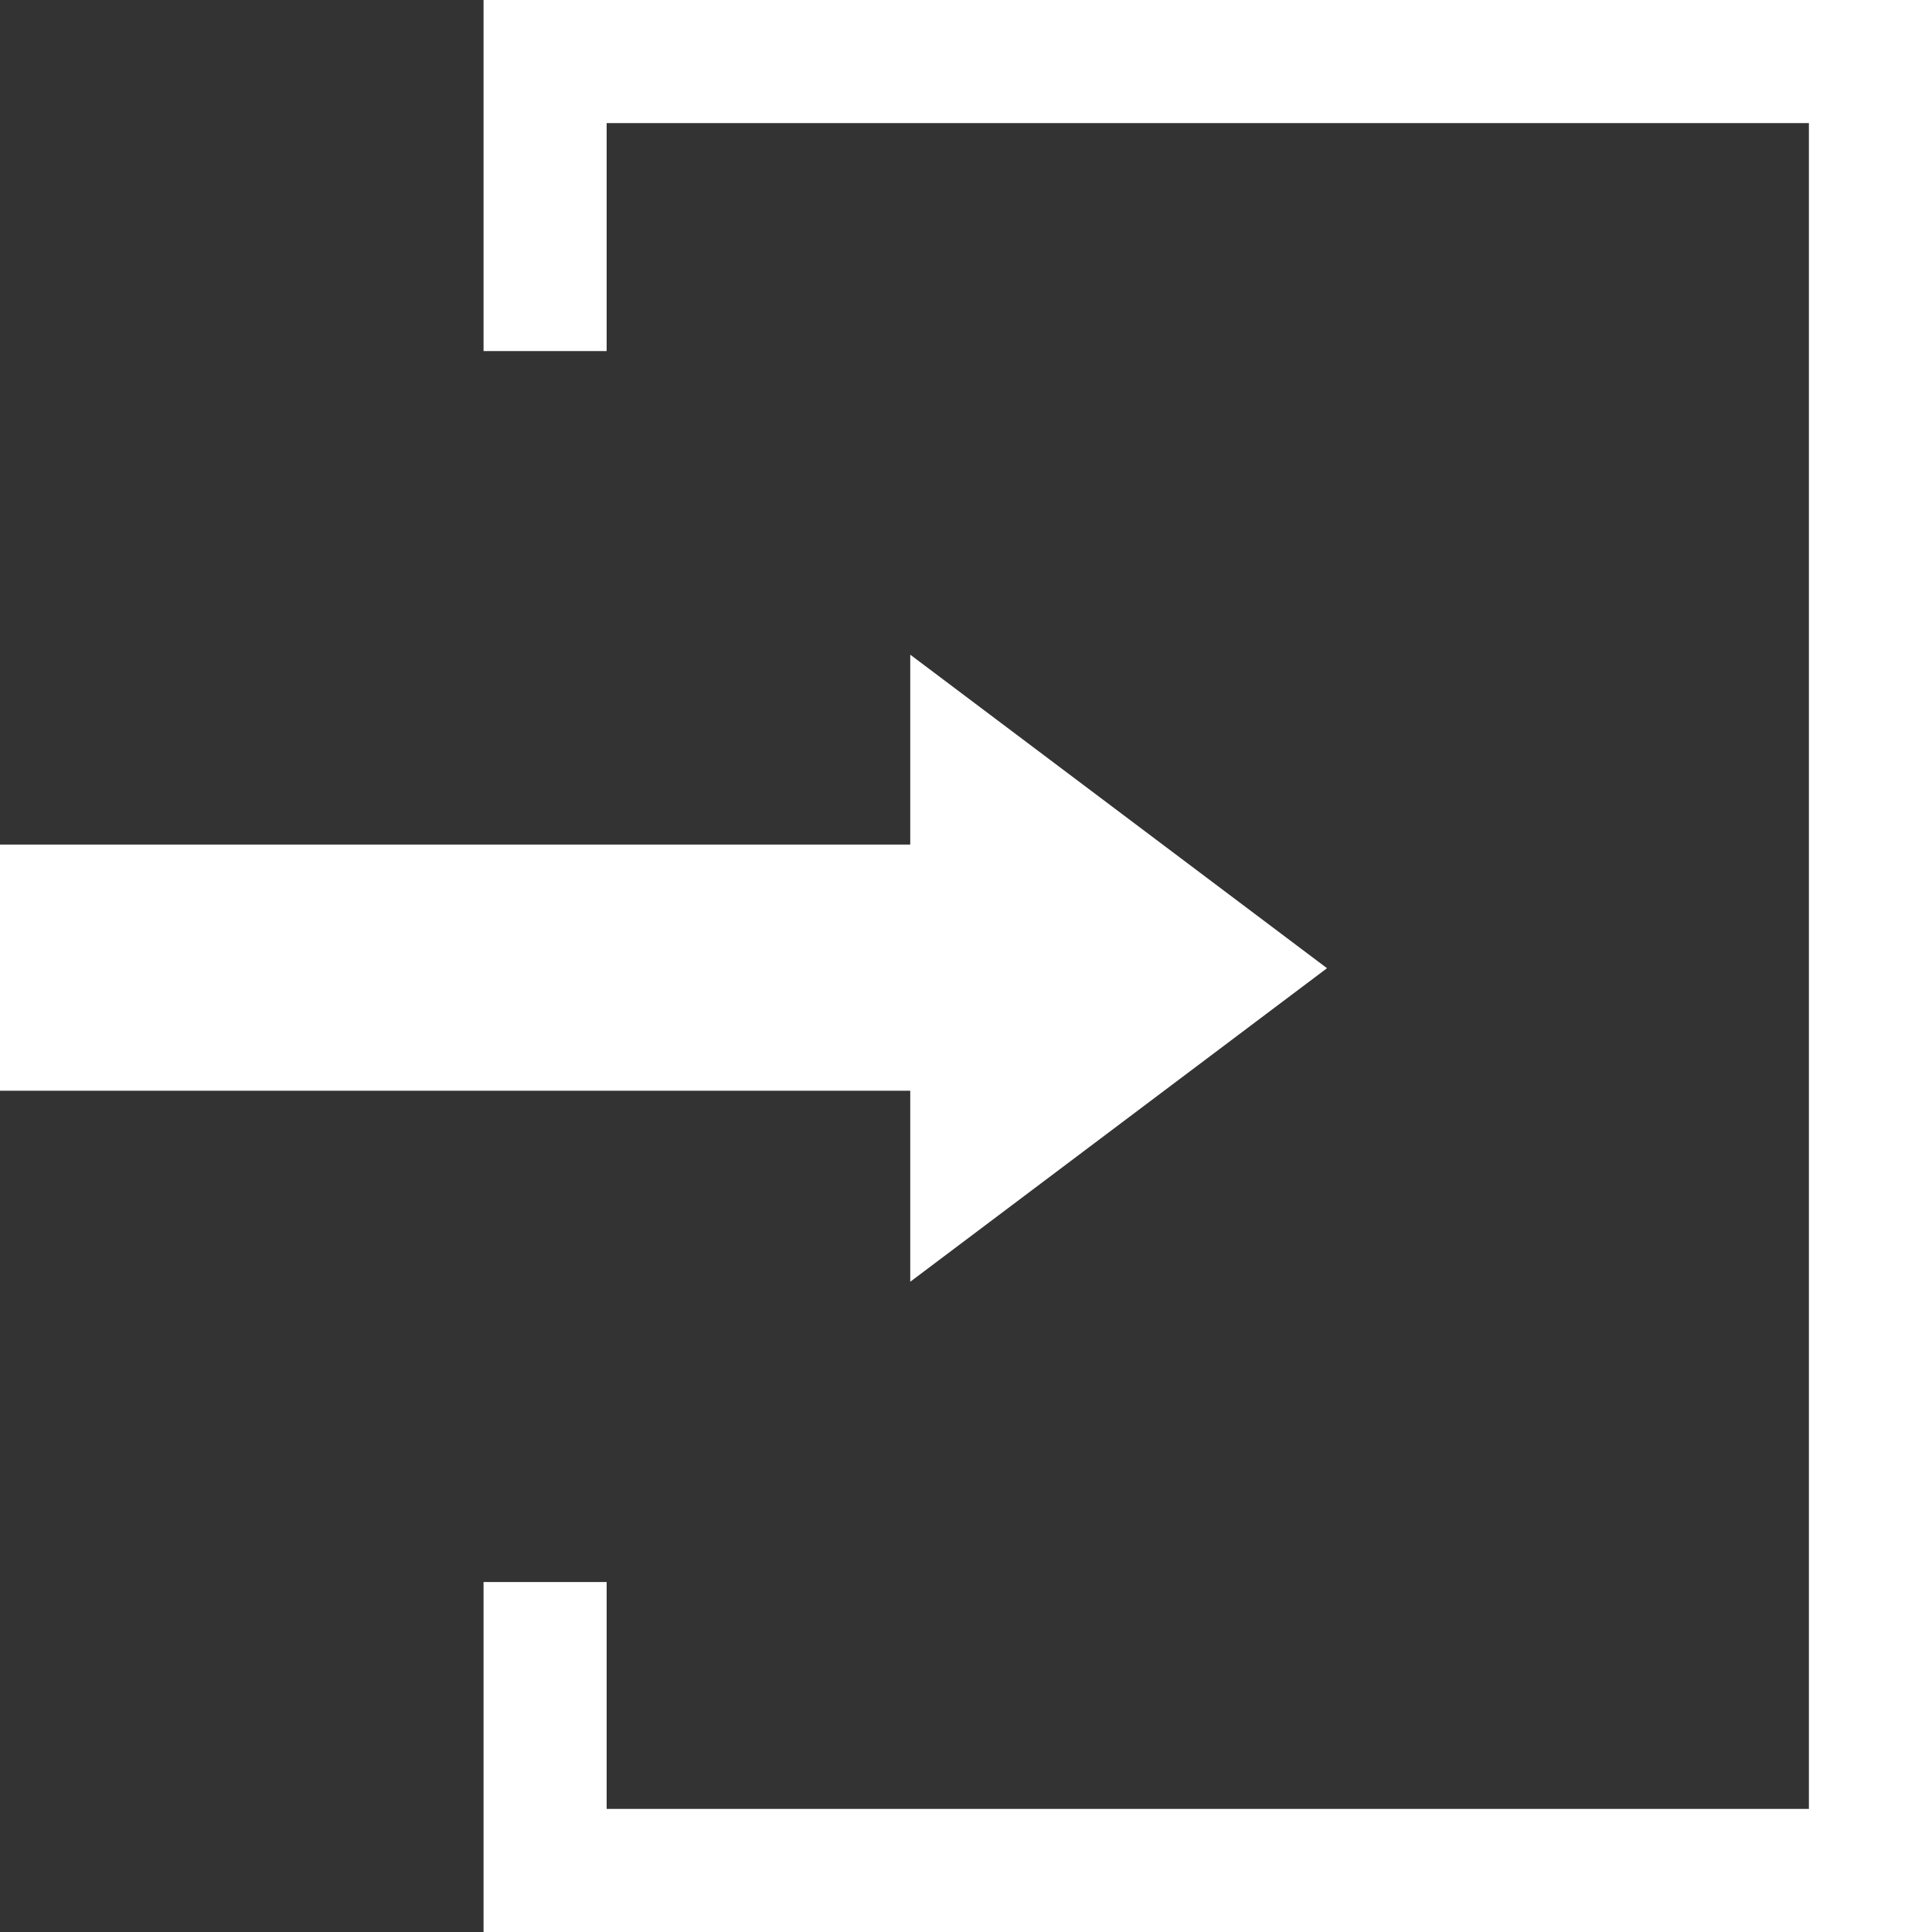 <?xml version="1.0" encoding="utf-8"?>
<!-- Generator: Adobe Illustrator 22.1.0, SVG Export Plug-In . SVG Version: 6.00 Build 0)  -->
<svg version="1.1" id="レイヤー_1" xmlns="http://www.w3.org/2000/svg" xmlns:xlink="http://www.w3.org/1999/xlink" x="0px"
	 y="0px" viewBox="0 0 350 350" style="enable-background:new 0 0 350 350;" xml:space="preserve">
<rect x="0" y="0" width="350" height="350" fill="#333333" stroke="none"/>
<style type="text/css">
	.st0{fill:#ffffff;}
</style>
<title>login</title>
<polygon class="st0" points="350,0 87.6,0 87.6,63.6 109.9,63.6 109.9,33.5 109.9,27.3 109.9,22.3 114.9,22.3 121.1,22.3 
	316.5,22.3 322.7,22.3 327.7,22.3 327.7,27.3 327.7,33.5 327.7,316.5 327.7,322.7 327.7,327.7 322.7,327.7 316.5,327.7 121.1,327.7 
	114.9,327.7 109.9,327.7 109.9,322.7 109.9,316.5 109.9,286.6 87.6,286.6 87.6,350 350,350 "/>
<polygon class="st0" points="164.9,208.8 164.9,232.2 240.4,175.4 164.9,118.6 164.9,141.8 164.9,148 164.9,153 159.9,153 
	153.7,153 0,153 0,197.6 153.7,197.6 159.9,197.6 164.9,197.6 164.9,202.6 "/>
</svg>
